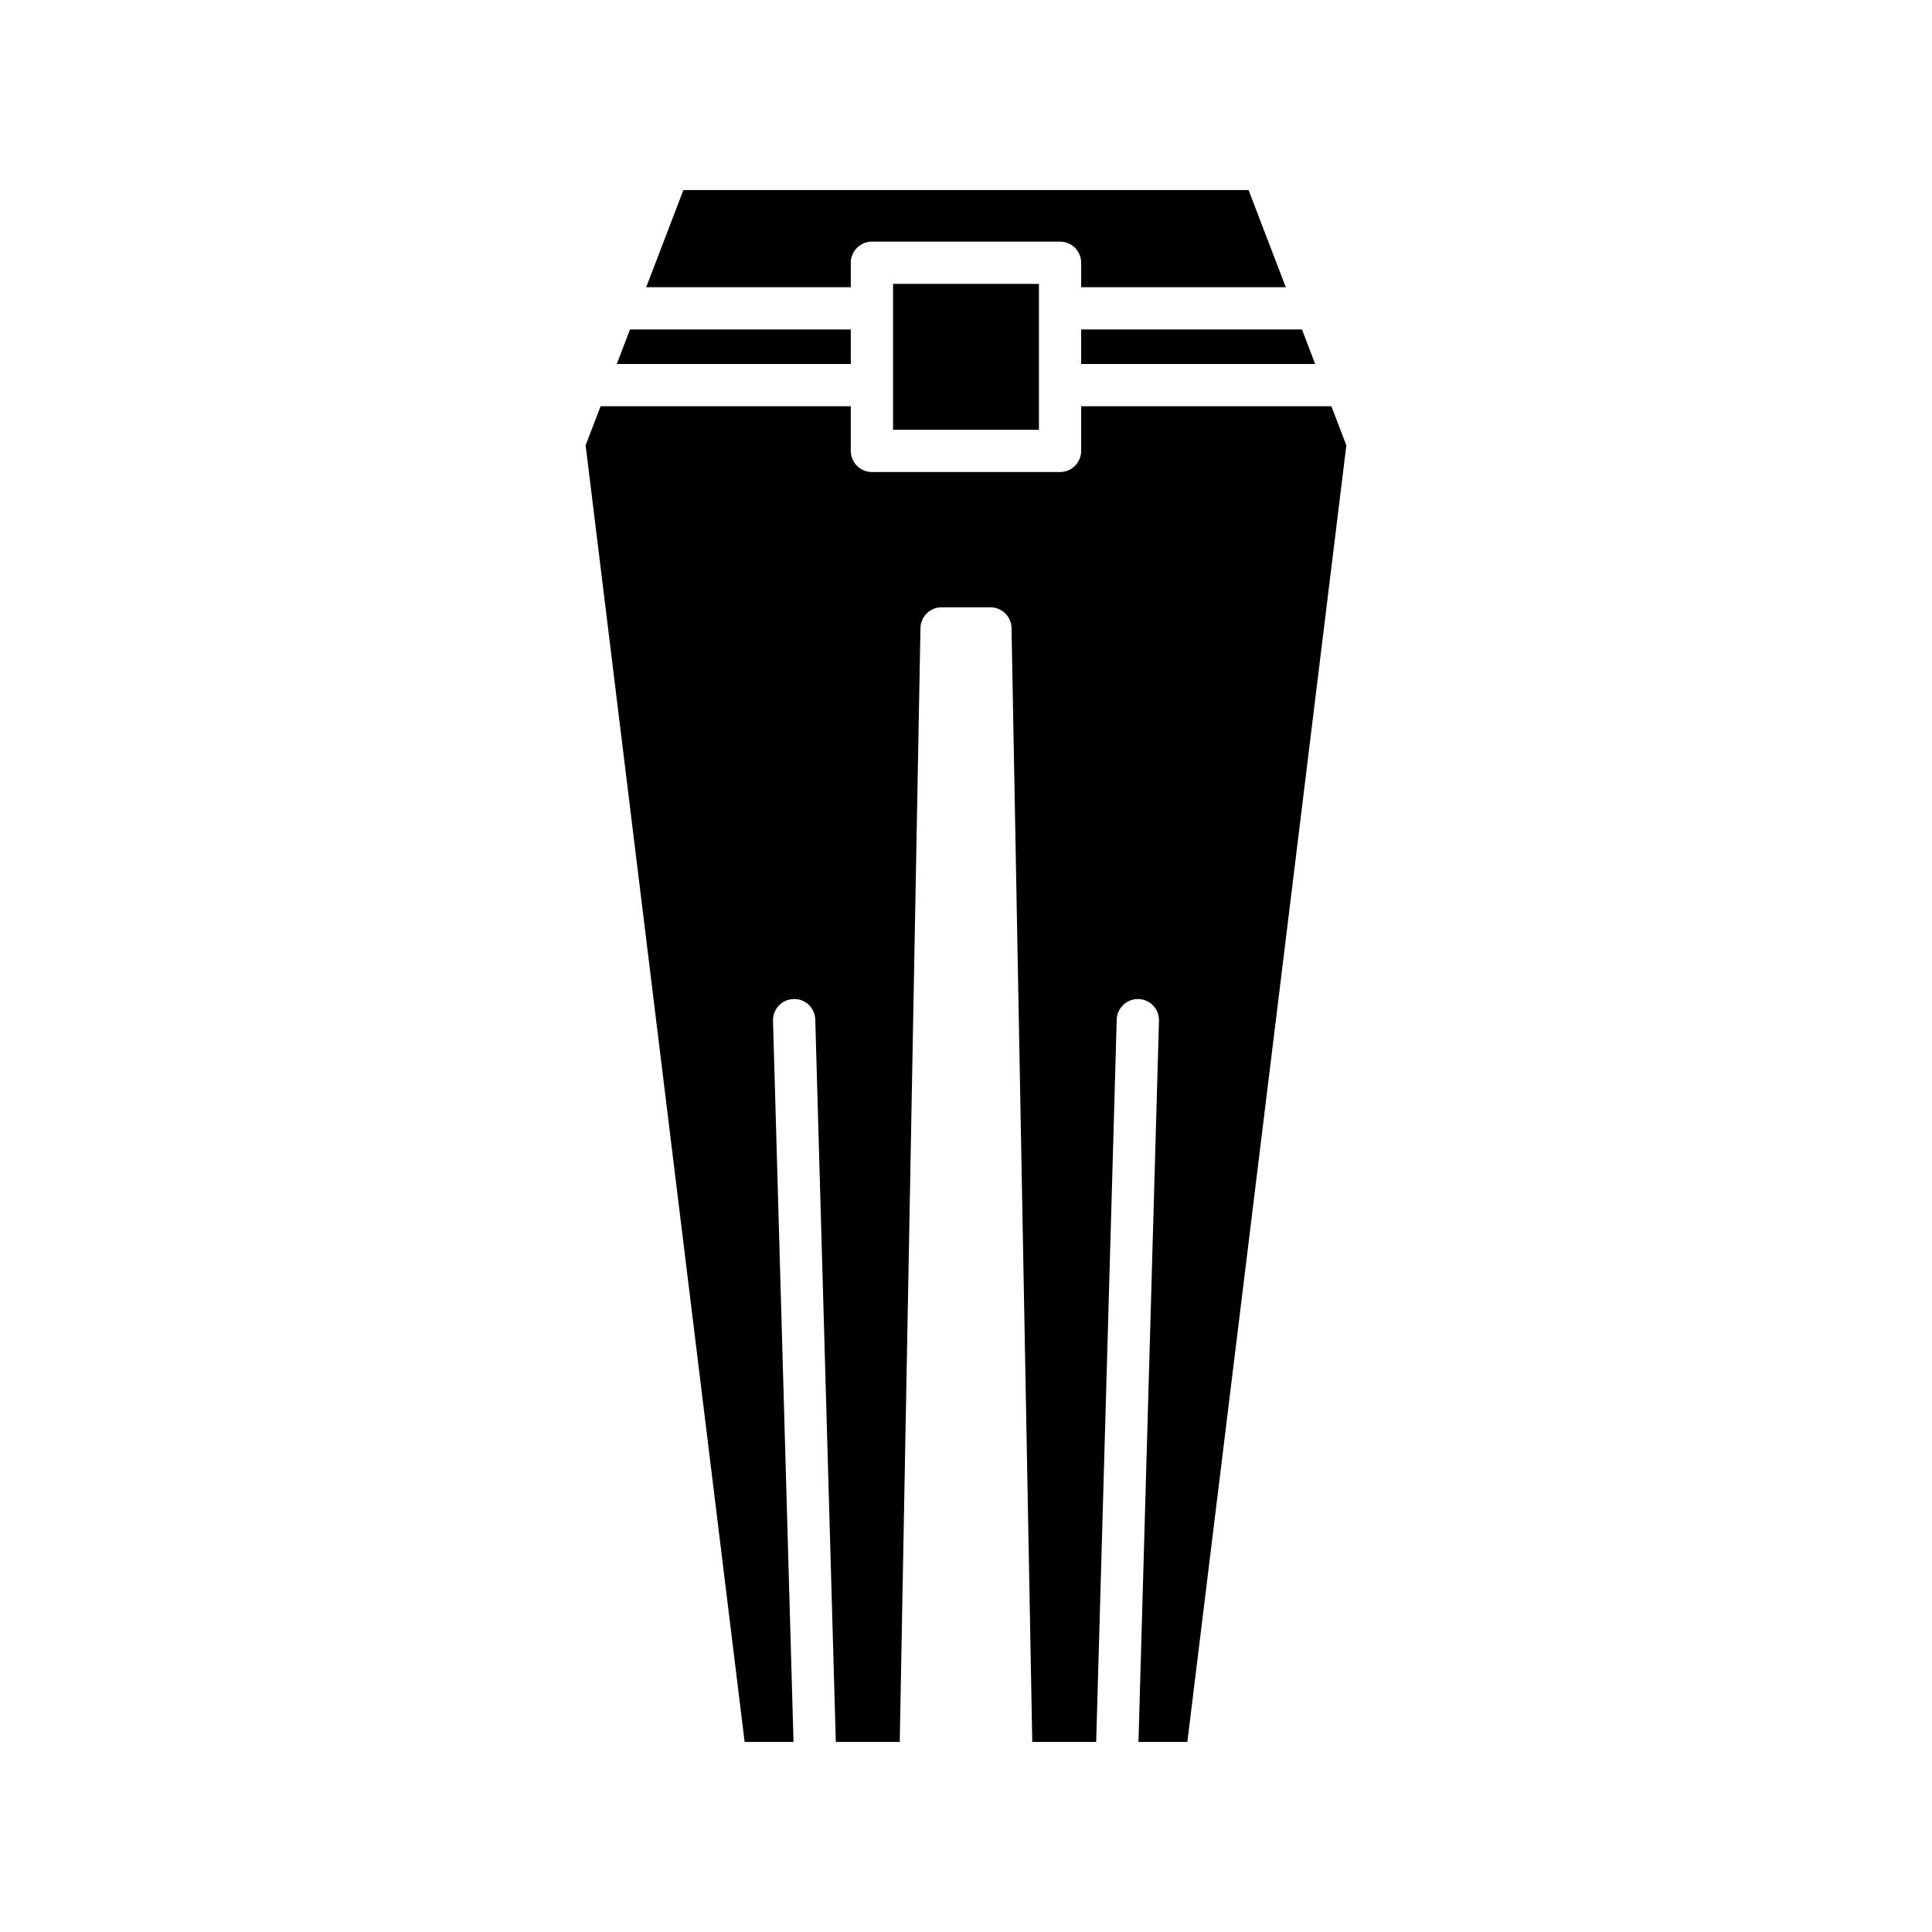<?xml version="1.0" encoding="UTF-8"?>
<!-- Uploaded to: ICON Repo, www.iconrepo.com, Generator: ICON Repo Mixer Tools -->
<svg fill="#000000" width="800px" height="800px" version="1.1" viewBox="144 144 512 512" xmlns="http://www.w3.org/2000/svg">
 <g>
  <path d="m430.52 240.46h62.016l-3.504-9.148h-58.512z"/>
  <path d="m369.47 213.63c0-3.09 2.504-5.598 5.598-5.598h49.855c3.094 0 5.598 2.508 5.598 5.598v6.484h54.223l-9.859-25.746h-149.78l-9.859 25.746h54.223z"/>
  <path d="m380.67 219.23h38.66v38.668h-38.66z"/>
  <path d="m369.47 231.31h-58.512l-3.504 9.148h62.016z"/>
  <path d="m354.29 605.63-5.434-191.12c-0.086-3.09 2.352-5.668 5.441-5.754 3.133-0.121 5.668 2.344 5.758 5.438l5.445 191.44h16.941l5.492-295.2c0.059-3.051 2.547-5.496 5.598-5.496h12.934c3.051 0 5.539 2.445 5.598 5.496l5.496 295.2h16.941l5.441-191.44c0.086-3.09 2.75-5.551 5.758-5.438 3.09 0.086 5.527 2.664 5.441 5.754l-5.434 191.12h12.953l42.137-343.62-3.969-10.359h-66.309v11.84c0 3.09-2.504 5.598-5.598 5.598h-49.855c-3.094 0-5.598-2.508-5.598-5.598v-11.84h-66.301l-3.969 10.359 42.137 343.62z"/>
 </g>
</svg>